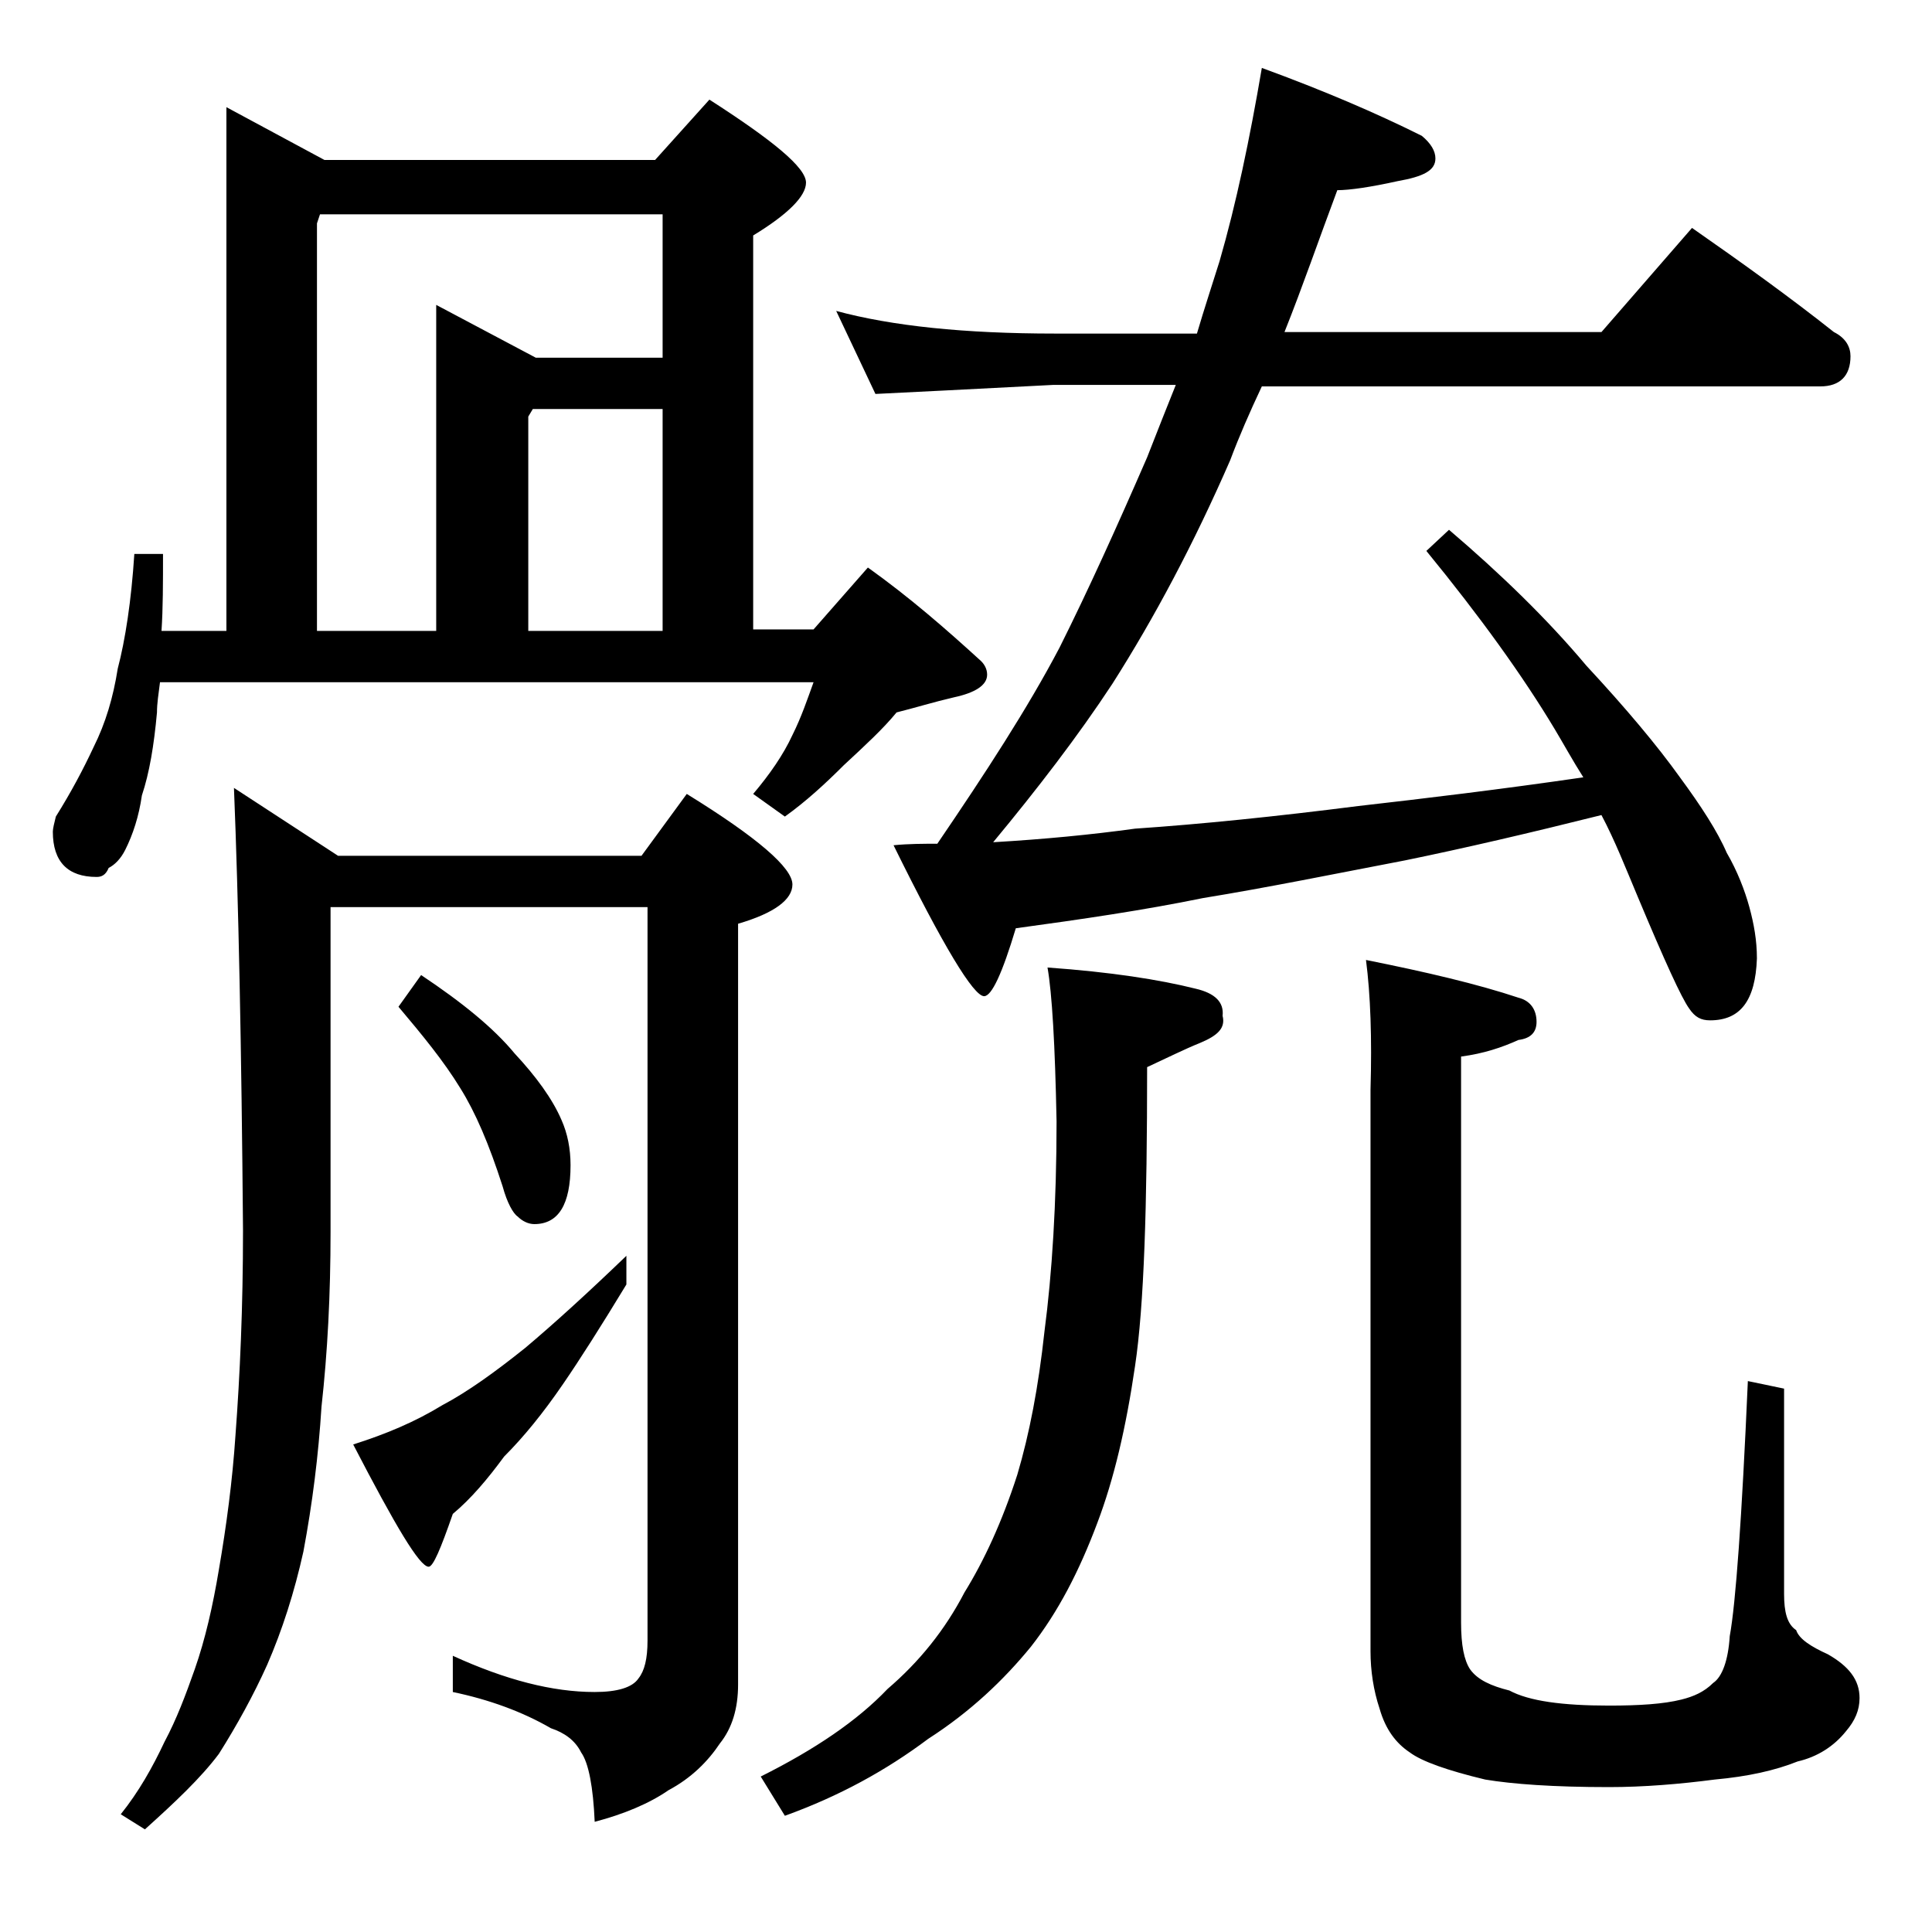 <?xml version="1.0" encoding="utf-8"?>
<!-- Generator: Adobe Illustrator 18.0.0, SVG Export Plug-In . SVG Version: 6.00 Build 0)  -->
<!DOCTYPE svg PUBLIC "-//W3C//DTD SVG 1.1//EN" "http://www.w3.org/Graphics/SVG/1.1/DTD/svg11.dtd">
<svg version="1.1" id="Layer_1" xmlns="http://www.w3.org/2000/svg" xmlns:xlink="http://www.w3.org/1999/xlink" x="0px" y="0px"
	 viewBox="0 0 128 128" enable-background="new 0 0 128 128" xml:space="preserve">
<path d="M15,7.1l6.5,3.5h21.9l3.6-4c4.2,2.7,6.4,4.5,6.4,5.5c0,0.9-1.2,2.1-3.5,3.5v26.1h4l3.6-4.1c2.8,2,5.2,4.1,7.5,6.2
	c0.2,0.2,0.4,0.5,0.4,0.9c0,0.7-0.8,1.2-2.2,1.5c-1.3,0.3-2.6,0.7-3.8,1c-0.9,1.1-2.1,2.2-3.5,3.5c-1.2,1.2-2.5,2.4-3.9,3.4
	l-2.1-1.5c1.1-1.3,2-2.6,2.6-3.9c0.6-1.2,1-2.4,1.4-3.5H10.6c-0.1,0.8-0.2,1.4-0.2,2c-0.2,2.2-0.5,4-1,5.5c-0.2,1.4-0.6,2.6-1.1,3.6
	c-0.3,0.6-0.7,1-1.1,1.2C7,58,6.7,58.1,6.4,58.1c-1.9,0-2.9-1-2.9-3c0-0.2,0.1-0.6,0.2-1c1-1.6,1.8-3.1,2.5-4.6
	c0.8-1.6,1.3-3.3,1.6-5.2c0.5-1.9,0.9-4.5,1.1-7.6h1.9c0,1.9,0,3.6-0.1,5.1H15V7.1z M15.5,52.2l6.9,4.5h20.1l3-4.1
	c4.7,2.9,7,4.9,7,6c0,1-1.2,1.9-3.6,2.6v50.4c0,1.6-0.4,2.9-1.2,3.9c-0.8,1.2-1.9,2.3-3.4,3.1c-1.3,0.9-3,1.6-4.9,2.1
	c-0.1-2.3-0.4-3.9-0.9-4.6c-0.4-0.8-1.1-1.3-2-1.6c-1.9-1.1-4.1-1.9-6.5-2.4v-2.4c3.5,1.6,6.6,2.4,9.4,2.4c1.5,0,2.5-0.3,2.9-0.9
	c0.4-0.5,0.6-1.3,0.6-2.5V60.1h-21v21.5c0,4.2-0.2,8-0.6,11.6c-0.2,3.2-0.6,6.4-1.2,9.6c-0.6,2.7-1.4,5.2-2.4,7.5
	c-0.9,2-2,4-3.2,5.9c-1.2,1.6-2.9,3.2-4.9,5l-1.6-1c1.2-1.5,2.1-3.1,2.9-4.8c0.8-1.5,1.4-3.1,2-4.8c0.7-2,1.2-4.2,1.6-6.6
	c0.5-2.9,0.9-5.9,1.1-8.9c0.3-4,0.5-8.5,0.5-13.6C16,69.4,15.8,59.6,15.5,52.2z M21,41.8h7.9V20.2l6.6,3.5h8.4v-9.5H21.2L21,14.8
	V41.8z M41.5,83.2v1.9c-1.7,2.8-3.1,5-4.2,6.6c-1.3,1.9-2.6,3.5-3.9,4.8c-1.1,1.5-2.2,2.8-3.4,3.8c-0.8,2.3-1.3,3.5-1.6,3.5
	c-0.6,0-2.2-2.7-5-8.1c2.2-0.7,4.1-1.5,5.9-2.6c1.7-0.9,3.5-2.2,5.5-3.8C36.7,87.7,38.9,85.7,41.5,83.2z M27.9,64.6
	c2.7,1.8,4.8,3.5,6.2,5.2c1.4,1.5,2.5,3,3.1,4.4c0.4,0.9,0.6,1.9,0.6,3c0,2.6-0.8,3.9-2.4,3.9c-0.4,0-0.8-0.2-1.1-0.5
	c-0.3-0.2-0.7-0.9-1-2c-0.9-2.8-1.8-4.9-2.8-6.5c-1.1-1.8-2.5-3.5-4.1-5.4L27.9,64.6z M35,41.8h8.9V27.1h-8.6L35,27.6V41.8z
	 M69.4,64.1c4.2,0.3,7.4,0.8,9.8,1.4c1.3,0.3,1.9,0.9,1.8,1.8c0.2,0.8-0.3,1.3-1.5,1.8c-1,0.4-2.2,1-3.5,1.6
	c0,9.2-0.2,15.8-0.8,19.8c-0.6,4.1-1.4,7.5-2.5,10.4c-1.2,3.2-2.6,5.9-4.4,8.2c-1.8,2.2-4,4.3-6.8,6.1c-2.8,2.1-5.9,3.8-9.5,5.1
	l-1.6-2.6c3.6-1.8,6.4-3.7,8.4-5.8c2.1-1.8,3.8-3.9,5.1-6.4c1.3-2.1,2.5-4.7,3.5-7.8c0.8-2.7,1.4-5.8,1.8-9.5
	c0.5-3.8,0.8-8.5,0.8-13.9C69.9,69.2,69.7,65.8,69.4,64.1z M55.4,20.6c3.7,1,8.5,1.5,14.5,1.5h9.4c0.5-1.7,1-3.2,1.5-4.8
	c1.1-3.8,2-8.1,2.8-12.8c4.1,1.5,7.6,3,10.6,4.5c0.6,0.5,0.9,1,0.9,1.5c0,0.8-0.8,1.2-2.5,1.5c-1.8,0.4-3.2,0.6-4,0.6
	c-1.2,3.2-2.3,6.4-3.5,9.4h21l6-6.9c3.3,2.3,6.5,4.6,9.4,6.9c0.8,0.4,1.1,1,1.1,1.6c0,1.3-0.7,2-2,2H83.6c-0.8,1.7-1.5,3.3-2.1,4.9
	c-2.4,5.5-5,10.4-7.8,14.8c-2.3,3.5-5,7-7.9,10.5c3.4-0.2,6.5-0.5,9.4-0.9c4.4-0.3,9.3-0.8,14.8-1.5c4.4-0.5,9.4-1.1,14.9-1.9
	c-0.7-1.1-1.3-2.2-1.9-3.2c-2.1-3.5-4.9-7.4-8.5-11.8l1.5-1.4c3.4,2.9,6.5,5.9,9.1,9c2.6,2.8,4.7,5.3,6.2,7.4c1.4,1.9,2.5,3.6,3.1,5
	c0.7,1.2,1.2,2.5,1.5,3.6c0.3,1.1,0.5,2.2,0.5,3.4c-0.1,2.8-1.1,4.1-3.1,4.1c-0.6,0-1-0.2-1.4-0.8c-0.5-0.7-1.6-3.1-3.4-7.4
	c-0.8-1.9-1.5-3.7-2.4-5.4c-4.8,1.2-9.1,2.2-13,3c-4.7,0.9-9.1,1.8-13.4,2.5c-3.9,0.8-8,1.4-12.4,2c-0.9,3-1.6,4.5-2.1,4.5
	c-0.7,0-2.7-3.3-6-10c1-0.1,2-0.1,2.9-0.1c3.2-4.7,6-9,8.1-13c1.9-3.8,3.8-8,5.8-12.6c0.7-1.8,1.3-3.3,1.9-4.8h-8.1
	C64,25.8,60.1,26,58,26.1L55.4,20.6z M90.5,63.6c4,0.8,7.4,1.6,10.1,2.5c0.8,0.2,1.2,0.8,1.2,1.6c0,0.7-0.4,1.1-1.2,1.2
	c-1.1,0.5-2.3,0.9-3.8,1.1v37.5c0,1.5,0.2,2.5,0.6,3.1c0.5,0.7,1.4,1.1,2.6,1.4c1.3,0.7,3.5,1,6.6,1c2,0,3.6-0.1,4.8-0.4
	c0.8-0.2,1.5-0.5,2.1-1.1c0.6-0.4,1-1.5,1.1-3.1c0.4-2.2,0.8-7.8,1.2-16.9l2.4,0.5v13.6c0,1.2,0.2,2,0.8,2.4c0.2,0.6,1,1.1,2.1,1.6
	c1.4,0.8,2.1,1.7,2.1,2.9c0,0.8-0.3,1.5-0.9,2.2c-0.8,1-1.9,1.7-3.2,2c-1.5,0.6-3.3,1-5.5,1.2c-2.3,0.3-4.7,0.5-7,0.5
	c-3.7,0-6.4-0.2-8.2-0.5c-2.5-0.6-4.2-1.2-5-1.8c-0.9-0.6-1.6-1.5-2-2.9c-0.4-1.2-0.6-2.5-0.6-3.8V72.2
	C90.9,68.8,90.8,65.9,90.5,63.6z"/>
</svg>
